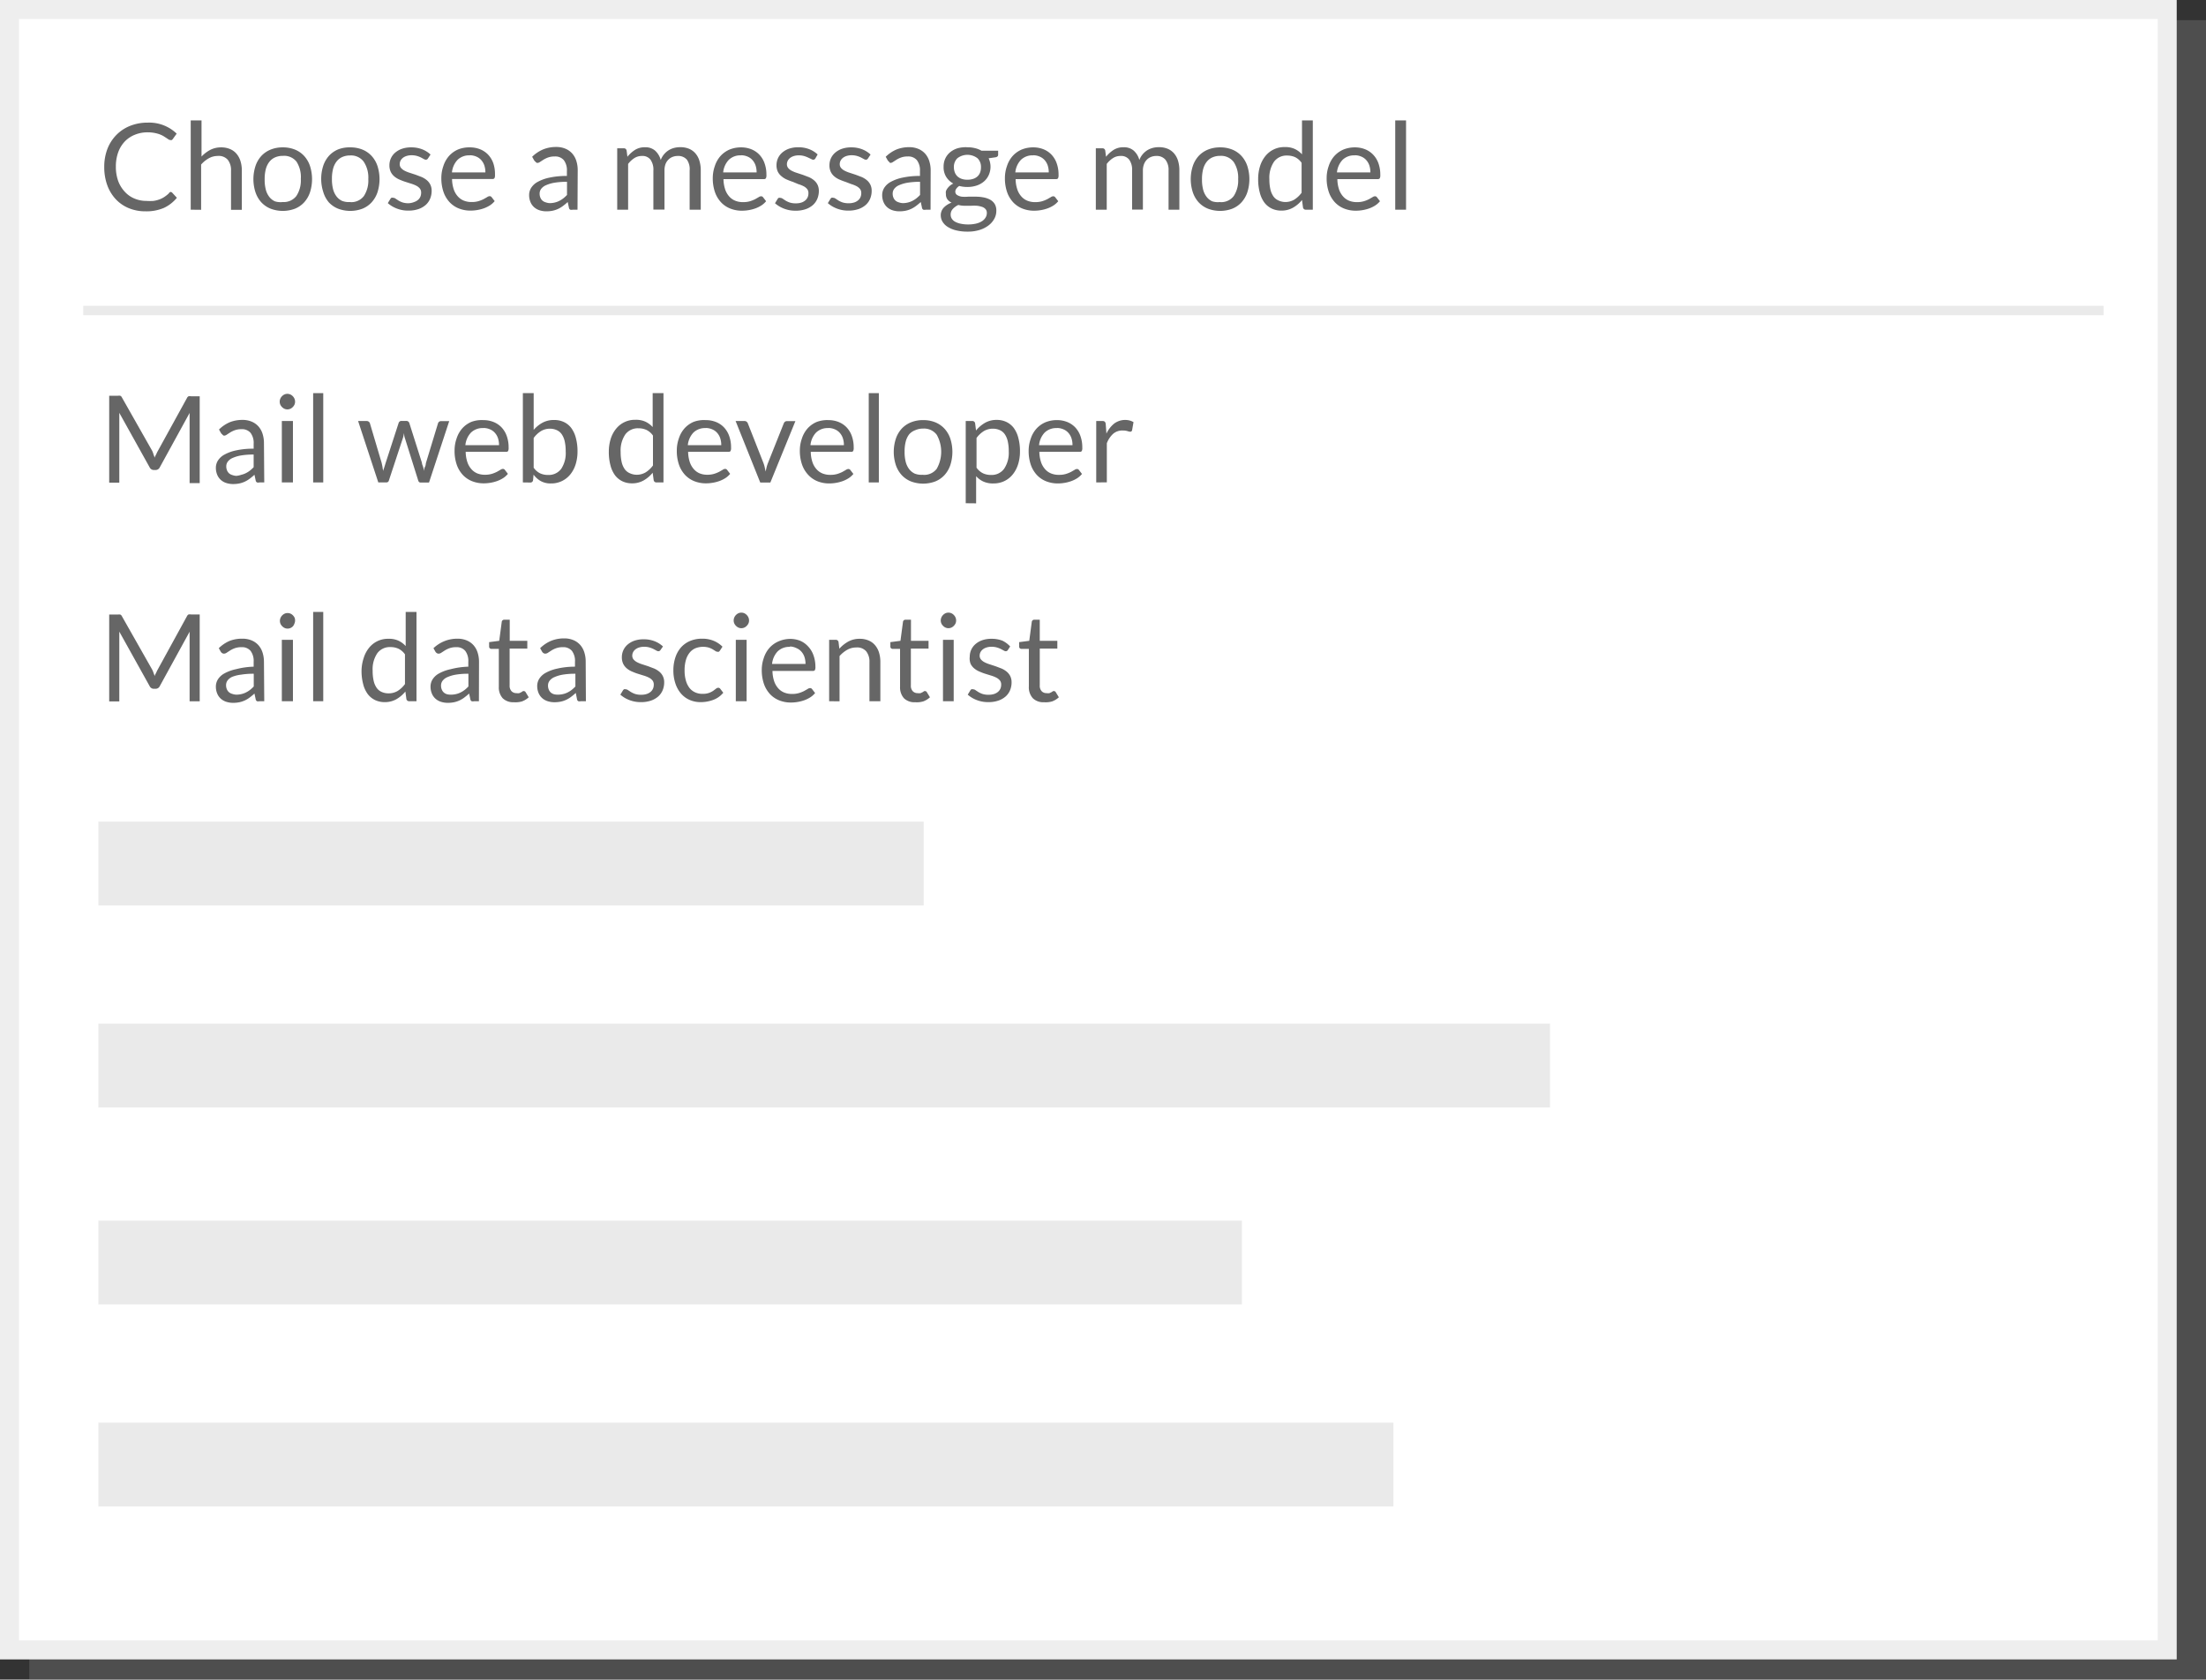 <svg xmlns="http://www.w3.org/2000/svg" viewBox="0 0 218.38 166.28"><rect x="0" y="0" width="218.38" height="166.28" fill="#333333" stroke="none"/><defs><style>.cls-1{opacity:0.2;}.cls-2{fill:#bababa;}.cls-3,.cls-5,.cls-6{fill:none;stroke-miterlimit:10;}.cls-3{stroke:#bababa;}.cls-3,.cls-5{stroke-width:1.88px;}.cls-4{fill:#fff;}.cls-5{stroke:#eee;}.cls-6{stroke:#eaeaea;stroke-width:0.93px;}.cls-7{fill:#eaeaea;}.cls-8{isolation:isolate;}.cls-9{fill:#666;}</style></defs><title>box-selection-template</title><g id="Layer_2" data-name="Layer 2"><g id="Calque_1" data-name="Calque 1"><g class="cls-1"><rect class="cls-2" x="3.84" y="2.94" width="213.6" height="162.4"/><rect class="cls-3" x="3.84" y="2.94" width="213.6" height="162.4"/></g><rect class="cls-4" x="0.94" y="0.94" width="213.6" height="162.4"/><rect class="cls-5" x="0.94" y="0.94" width="213.6" height="162.4"/><line class="cls-6" x1="8.24" y1="30.74" x2="208.24" y2="30.74"/><rect class="cls-7" x="9.74" y="81.34" width="81.7" height="8.3"/><rect class="cls-7" x="9.74" y="120.84" width="113.2" height="8.3"/><rect class="cls-7" x="9.74" y="101.34" width="143.7" height="8.3"/><rect class="cls-7" x="9.74" y="140.84" width="128.2" height="8.3"/><g class="cls-8"><path class="cls-9" d="M16.88,19a.24.24,0,0,1,.17.08l.46.5a3.67,3.67,0,0,1-1.28,1,4.36,4.36,0,0,1-1.81.34,4.27,4.27,0,0,1-1.69-.32,3.7,3.7,0,0,1-1.29-.9,4.06,4.06,0,0,1-.83-1.39,5.2,5.2,0,0,1-.29-1.78,4.88,4.88,0,0,1,.31-1.78,4.06,4.06,0,0,1,.89-1.39,3.94,3.94,0,0,1,1.36-.9,4.65,4.65,0,0,1,1.75-.32,3.91,3.91,0,0,1,2.86,1.09l-.38.53a.42.42,0,0,1-.1.1.27.27,0,0,1-.16,0,.31.31,0,0,1-.17-.06l-.21-.14-.28-.18a2.49,2.49,0,0,0-.38-.18,3.22,3.22,0,0,0-.52-.14,3.59,3.59,0,0,0-.68-.06,3.27,3.27,0,0,0-1.26.24,2.83,2.83,0,0,0-1,.67,3.07,3.07,0,0,0-.65,1.07,4.08,4.08,0,0,0-.23,1.41,4.15,4.15,0,0,0,.23,1.43A3.16,3.16,0,0,0,12.37,19a2.66,2.66,0,0,0,.95.66,3,3,0,0,0,1.18.23,4.74,4.74,0,0,0,.69,0,2.88,2.88,0,0,0,.57-.14,2.43,2.43,0,0,0,.49-.24,3.78,3.78,0,0,0,.45-.35A.31.31,0,0,1,16.88,19Z"/><path class="cls-9" d="M18.88,20.76V11.92h1.07V15.5a3.28,3.28,0,0,1,.86-.66,2.31,2.31,0,0,1,1.09-.25,2.19,2.19,0,0,1,.88.17,1.69,1.69,0,0,1,.64.47,2.07,2.07,0,0,1,.39.73,3.15,3.15,0,0,1,.13.94v3.87H22.87V16.89a1.64,1.64,0,0,0-.32-1.07,1.18,1.18,0,0,0-1-.38,1.79,1.79,0,0,0-.88.23,2.89,2.89,0,0,0-.76.62v4.48Z"/><path class="cls-9" d="M28,14.59a3.13,3.13,0,0,1,1.2.22,2.55,2.55,0,0,1,.91.63,2.79,2.79,0,0,1,.58,1,4.27,4.27,0,0,1,0,2.59,2.8,2.8,0,0,1-.58,1,2.52,2.52,0,0,1-.91.63,3.42,3.42,0,0,1-2.41,0,2.55,2.55,0,0,1-.92-.63,2.81,2.81,0,0,1-.58-1,4.21,4.21,0,0,1,0-2.59,2.8,2.8,0,0,1,.58-1,2.58,2.58,0,0,1,.92-.63A3.13,3.13,0,0,1,28,14.59ZM28,20a1.56,1.56,0,0,0,1.34-.6,2.8,2.8,0,0,0,.44-1.68A2.82,2.82,0,0,0,29.35,16,1.56,1.56,0,0,0,28,15.43a1.86,1.86,0,0,0-.79.16,1.47,1.47,0,0,0-.56.45,2,2,0,0,0-.34.72,3.86,3.86,0,0,0-.11,1,3.82,3.82,0,0,0,.11,1,2,2,0,0,0,.34.72,1.49,1.49,0,0,0,.56.45A1.86,1.86,0,0,0,28,20Z"/><path class="cls-9" d="M34.68,14.59a3.13,3.13,0,0,1,1.2.22,2.55,2.55,0,0,1,.91.63,2.79,2.79,0,0,1,.58,1,4.27,4.27,0,0,1,0,2.59,2.8,2.8,0,0,1-.58,1,2.52,2.52,0,0,1-.91.63,3.42,3.42,0,0,1-2.41,0,2.55,2.55,0,0,1-.92-.63A2.81,2.81,0,0,1,32,19a4.21,4.21,0,0,1,0-2.59,2.8,2.8,0,0,1,.58-1,2.58,2.58,0,0,1,.92-.63A3.13,3.13,0,0,1,34.68,14.59Zm0,5.42a1.56,1.56,0,0,0,1.34-.6,2.8,2.8,0,0,0,.44-1.68A2.82,2.82,0,0,0,36,16a1.56,1.56,0,0,0-1.34-.61,1.86,1.86,0,0,0-.79.16,1.47,1.47,0,0,0-.56.45,2,2,0,0,0-.34.72,3.86,3.86,0,0,0-.11,1,3.82,3.82,0,0,0,.11,1,2,2,0,0,0,.34.72,1.49,1.49,0,0,0,.56.45A1.86,1.86,0,0,0,34.68,20Z"/><path class="cls-9" d="M42.37,15.68a.24.24,0,0,1-.22.13.42.42,0,0,1-.2-.07l-.28-.15a2.62,2.62,0,0,0-.39-.15,1.88,1.88,0,0,0-.54-.07,1.6,1.6,0,0,0-.49.07,1.16,1.16,0,0,0-.37.19.84.84,0,0,0-.23.28.75.75,0,0,0-.08.34.58.58,0,0,0,.14.39,1.18,1.18,0,0,0,.36.27,3.15,3.15,0,0,0,.5.2l.58.19.58.22a2.1,2.1,0,0,1,.5.3,1.37,1.37,0,0,1,.36.44,1.35,1.35,0,0,1,.14.63,2,2,0,0,1-.15.78,1.7,1.7,0,0,1-.44.62,2.15,2.15,0,0,1-.72.41,3,3,0,0,1-1,.15,3.06,3.06,0,0,1-1.15-.21,2.91,2.91,0,0,1-.88-.53l.25-.41a.37.37,0,0,1,.11-.12.32.32,0,0,1,.17,0,.41.41,0,0,1,.23.08l.29.19a2.18,2.18,0,0,0,.41.19,1.89,1.89,0,0,0,.61.08A1.68,1.68,0,0,0,41,20a1.15,1.15,0,0,0,.39-.22.88.88,0,0,0,.23-.32,1,1,0,0,0,.07-.38.64.64,0,0,0-.13-.42,1.14,1.14,0,0,0-.36-.28,3,3,0,0,0-.51-.2L40.13,18c-.2-.06-.39-.14-.58-.22a2,2,0,0,1-.51-.31,1.39,1.39,0,0,1-.36-.46,1.49,1.49,0,0,1-.13-.66,1.63,1.63,0,0,1,.56-1.23,2.07,2.07,0,0,1,.68-.39,2.72,2.72,0,0,1,.92-.14,2.9,2.9,0,0,1,1.08.19,2.56,2.56,0,0,1,.83.52Z"/><path class="cls-9" d="M46.51,14.59a2.71,2.71,0,0,1,1,.18,2.26,2.26,0,0,1,.8.53,2.4,2.4,0,0,1,.52.85A3.3,3.3,0,0,1,49,17.3a.69.69,0,0,1-.05.34.22.22,0,0,1-.2.08h-4a3.36,3.36,0,0,0,.16,1,2,2,0,0,0,.4.71,1.58,1.58,0,0,0,.6.43,2,2,0,0,0,.78.14,2.3,2.3,0,0,0,.69-.09,3.33,3.33,0,0,0,.5-.2l.35-.2a.47.47,0,0,1,.24-.09.24.24,0,0,1,.2.1l.3.39a2.06,2.06,0,0,1-.47.42,3,3,0,0,1-.59.29,3.84,3.84,0,0,1-.65.17,4,4,0,0,1-.67.06,3.1,3.1,0,0,1-1.16-.21,2.54,2.54,0,0,1-.92-.62,2.87,2.87,0,0,1-.6-1,4.14,4.14,0,0,1-.22-1.39,3.53,3.53,0,0,1,.2-1.19,2.79,2.79,0,0,1,.56-1,2.58,2.58,0,0,1,.89-.64A2.94,2.94,0,0,1,46.51,14.59Zm0,.79a1.64,1.64,0,0,0-1.22.45,2.11,2.11,0,0,0-.55,1.24h3.31a2.16,2.16,0,0,0-.1-.68,1.53,1.53,0,0,0-.3-.53,1.34,1.34,0,0,0-.48-.35A1.63,1.63,0,0,0,46.53,15.37Z"/><path class="cls-9" d="M57.17,20.76h-.47a.56.56,0,0,1-.25,0,.27.27,0,0,1-.13-.2l-.12-.56q-.24.22-.47.39a2.72,2.72,0,0,1-.48.29,2.54,2.54,0,0,1-.54.18,3.08,3.08,0,0,1-.63.06,2.18,2.18,0,0,1-.66-.1,1.51,1.51,0,0,1-.54-.3,1.41,1.41,0,0,1-.36-.5,1.77,1.77,0,0,1-.14-.72,1.35,1.35,0,0,1,.2-.7,1.74,1.74,0,0,1,.64-.59,4.14,4.14,0,0,1,1.15-.42,7.86,7.86,0,0,1,1.75-.17v-.48a1.66,1.66,0,0,0-.3-1.08,1.1,1.1,0,0,0-.9-.37,1.89,1.89,0,0,0-.66.1,2.44,2.44,0,0,0-.46.22l-.34.22a.48.48,0,0,1-.28.1A.32.32,0,0,1,53,16a.43.43,0,0,1-.13-.14l-.19-.34a3.47,3.47,0,0,1,1.09-.73,3.37,3.37,0,0,1,1.29-.24,2.3,2.3,0,0,1,.91.17,1.85,1.85,0,0,1,.67.47,2,2,0,0,1,.41.73,3,3,0,0,1,.14.94Zm-2.77-.65a2.18,2.18,0,0,0,.52-.06,2,2,0,0,0,.44-.16,2.37,2.37,0,0,0,.4-.25,3.41,3.41,0,0,0,.37-.34V18a7.25,7.25,0,0,0-1.25.09,3.51,3.51,0,0,0-.84.25,1.17,1.17,0,0,0-.47.36.77.77,0,0,0-.15.46,1,1,0,0,0,.08.42.78.78,0,0,0,.21.29.83.83,0,0,0,.31.16A1.41,1.41,0,0,0,54.4,20.11Z"/><path class="cls-9" d="M61.1,20.76V14.68h.64a.27.27,0,0,1,.29.22l.08.62a3.13,3.13,0,0,1,.75-.68,1.78,1.78,0,0,1,1-.26,1.44,1.44,0,0,1,1,.34,1.93,1.93,0,0,1,.55.92,1.89,1.89,0,0,1,.33-.57,2,2,0,0,1,.46-.4,2,2,0,0,1,.55-.23,2.41,2.41,0,0,1,.59-.07,2.26,2.26,0,0,1,.85.15,1.71,1.71,0,0,1,.64.45,2,2,0,0,1,.4.72,3.2,3.2,0,0,1,.14,1v3.87H68.27V16.89A1.64,1.64,0,0,0,68,15.81a1.12,1.12,0,0,0-.91-.37,1.35,1.35,0,0,0-.5.09,1.19,1.19,0,0,0-.42.27,1.28,1.28,0,0,0-.29.45,1.76,1.76,0,0,0-.1.63v3.87H64.68V16.89a1.7,1.7,0,0,0-.29-1.09,1,1,0,0,0-.86-.36,1.36,1.36,0,0,0-.73.21,2.41,2.41,0,0,0-.62.58v4.53Z"/><path class="cls-9" d="M73.36,14.59a2.71,2.71,0,0,1,1,.18,2.26,2.26,0,0,1,.8.53,2.4,2.4,0,0,1,.52.85,3.3,3.3,0,0,1,.19,1.16.69.69,0,0,1-.05.34.22.22,0,0,1-.2.08h-4a3.36,3.36,0,0,0,.16,1,2,2,0,0,0,.4.71,1.58,1.58,0,0,0,.6.43,2,2,0,0,0,.78.14,2.3,2.3,0,0,0,.69-.09,3.33,3.33,0,0,0,.5-.2l.35-.2a.47.47,0,0,1,.24-.09.24.24,0,0,1,.2.1l.3.39a2.06,2.06,0,0,1-.47.42,3,3,0,0,1-.59.29,3.84,3.84,0,0,1-.65.17,4,4,0,0,1-.67.06,3.1,3.1,0,0,1-1.16-.21,2.54,2.54,0,0,1-.92-.62,2.87,2.87,0,0,1-.6-1,4.14,4.14,0,0,1-.22-1.39,3.53,3.53,0,0,1,.2-1.19,2.79,2.79,0,0,1,.56-1,2.58,2.58,0,0,1,.89-.64A2.94,2.94,0,0,1,73.36,14.59Zm0,.79a1.64,1.64,0,0,0-1.22.45,2.11,2.11,0,0,0-.55,1.24h3.31a2.16,2.16,0,0,0-.1-.68,1.53,1.53,0,0,0-.3-.53A1.34,1.34,0,0,0,74,15.5,1.63,1.63,0,0,0,73.39,15.37Z"/><path class="cls-9" d="M80.72,15.68a.24.24,0,0,1-.22.13.42.42,0,0,1-.2-.07L80,15.6a2.62,2.62,0,0,0-.39-.15,1.88,1.88,0,0,0-.54-.07,1.6,1.6,0,0,0-.49.07,1.16,1.16,0,0,0-.37.19.84.84,0,0,0-.23.28.75.75,0,0,0-.08.34.58.58,0,0,0,.14.39,1.18,1.18,0,0,0,.36.27,3.15,3.15,0,0,0,.5.2l.58.19.58.22a2.1,2.1,0,0,1,.5.3,1.37,1.37,0,0,1,.36.44,1.35,1.35,0,0,1,.14.63,2,2,0,0,1-.15.78,1.7,1.7,0,0,1-.44.62,2.15,2.15,0,0,1-.72.41,3,3,0,0,1-1,.15,3.06,3.06,0,0,1-1.15-.21,2.91,2.91,0,0,1-.88-.53l.25-.41a.37.37,0,0,1,.11-.12.32.32,0,0,1,.17,0,.41.41,0,0,1,.23.08l.29.19a2.18,2.18,0,0,0,.41.19,1.89,1.89,0,0,0,.61.08,1.68,1.68,0,0,0,.55-.08,1.15,1.15,0,0,0,.39-.22.88.88,0,0,0,.23-.32,1,1,0,0,0,.07-.38.64.64,0,0,0-.13-.42,1.14,1.14,0,0,0-.36-.28,3,3,0,0,0-.51-.2L78.48,18c-.2-.06-.39-.14-.58-.22a2,2,0,0,1-.51-.31A1.39,1.39,0,0,1,77,17a1.49,1.49,0,0,1-.13-.66,1.63,1.63,0,0,1,.56-1.23,2.07,2.07,0,0,1,.68-.39,2.72,2.72,0,0,1,.92-.14,2.9,2.9,0,0,1,1.08.19,2.56,2.56,0,0,1,.83.52Z"/><path class="cls-9" d="M85.93,15.68a.24.24,0,0,1-.22.13.42.42,0,0,1-.2-.07l-.28-.15a2.62,2.62,0,0,0-.39-.15,1.88,1.88,0,0,0-.54-.07,1.6,1.6,0,0,0-.49.07,1.16,1.16,0,0,0-.37.19.84.84,0,0,0-.23.28.75.75,0,0,0-.08.34.58.58,0,0,0,.14.39,1.18,1.18,0,0,0,.36.27,3.15,3.15,0,0,0,.5.2l.58.19.58.22a2.1,2.1,0,0,1,.5.3,1.37,1.37,0,0,1,.36.44,1.35,1.35,0,0,1,.14.63,2,2,0,0,1-.15.78,1.7,1.7,0,0,1-.44.62,2.15,2.15,0,0,1-.72.41,3,3,0,0,1-1,.15,3.06,3.06,0,0,1-1.15-.21,2.91,2.91,0,0,1-.88-.53l.25-.41a.37.37,0,0,1,.11-.12.32.32,0,0,1,.17,0,.41.41,0,0,1,.23.08l.29.19a2.18,2.18,0,0,0,.41.19,1.89,1.89,0,0,0,.61.08,1.68,1.68,0,0,0,.55-.08,1.15,1.15,0,0,0,.39-.22.88.88,0,0,0,.23-.32,1,1,0,0,0,.07-.38.64.64,0,0,0-.13-.42,1.14,1.14,0,0,0-.36-.28,3,3,0,0,0-.51-.2L83.69,18c-.2-.06-.39-.14-.58-.22a2,2,0,0,1-.51-.31,1.39,1.39,0,0,1-.36-.46,1.49,1.49,0,0,1-.13-.66,1.63,1.63,0,0,1,.56-1.23,2.07,2.07,0,0,1,.68-.39,2.72,2.72,0,0,1,.92-.14,2.9,2.9,0,0,1,1.08.19,2.56,2.56,0,0,1,.83.52Z"/><path class="cls-9" d="M92.12,20.76h-.47a.56.56,0,0,1-.25,0,.27.27,0,0,1-.13-.2l-.12-.56q-.24.22-.47.39a2.72,2.72,0,0,1-.48.29,2.54,2.54,0,0,1-.54.18,3.08,3.08,0,0,1-.63.06,2.18,2.18,0,0,1-.66-.1,1.51,1.51,0,0,1-.54-.3,1.41,1.41,0,0,1-.36-.5,1.77,1.77,0,0,1-.14-.72,1.35,1.35,0,0,1,.2-.7,1.74,1.74,0,0,1,.64-.59,4.14,4.14,0,0,1,1.15-.42,7.86,7.86,0,0,1,1.75-.17v-.48a1.66,1.66,0,0,0-.3-1.08,1.1,1.1,0,0,0-.9-.37,1.89,1.89,0,0,0-.66.1,2.44,2.44,0,0,0-.46.22l-.34.22a.48.48,0,0,1-.28.1A.32.32,0,0,1,88,16a.43.43,0,0,1-.13-.14l-.19-.34a3.47,3.47,0,0,1,1.09-.73A3.37,3.37,0,0,1,90,14.57a2.3,2.3,0,0,1,.91.17,1.85,1.85,0,0,1,.67.47,2,2,0,0,1,.41.73,3,3,0,0,1,.14.94Zm-2.77-.65a2.18,2.18,0,0,0,.52-.06,2,2,0,0,0,.44-.16,2.37,2.37,0,0,0,.4-.25,3.41,3.41,0,0,0,.37-.34V18a7.25,7.25,0,0,0-1.25.09,3.51,3.51,0,0,0-.84.25,1.17,1.17,0,0,0-.47.36.77.77,0,0,0-.15.46,1,1,0,0,0,.08.42.78.78,0,0,0,.21.29.83.83,0,0,0,.31.16A1.41,1.41,0,0,0,89.35,20.11Z"/><path class="cls-9" d="M95.79,14.58a3,3,0,0,1,.74.09,2.31,2.31,0,0,1,.63.25h1.65v.4q0,.2-.25.25l-.69.1a2,2,0,0,1,0,1.68,1.83,1.83,0,0,1-.47.62,2.13,2.13,0,0,1-.72.4,2.88,2.88,0,0,1-.92.14,3.06,3.06,0,0,1-.8-.1,1,1,0,0,0-.29.27.49.49,0,0,0-.1.28.38.38,0,0,0,.17.34,1.2,1.2,0,0,0,.46.17,3.87,3.87,0,0,0,.65,0h.75a4.12,4.12,0,0,1,.75.07,2.27,2.27,0,0,1,.65.22,1.23,1.23,0,0,1,.46.42,1.25,1.25,0,0,1,.17.69,1.62,1.62,0,0,1-.19.77,2.06,2.06,0,0,1-.56.66,2.87,2.87,0,0,1-.89.46,3.83,3.83,0,0,1-1.19.17,4.61,4.61,0,0,1-1.17-.13,2.72,2.72,0,0,1-.83-.35,1.54,1.54,0,0,1-.5-.51,1.22,1.22,0,0,1-.17-.61,1.1,1.1,0,0,1,.29-.77,2,2,0,0,1,.78-.5,1.07,1.07,0,0,1-.41-.32.86.86,0,0,1-.15-.54.84.84,0,0,1,0-.27,1.07,1.07,0,0,1,.15-.28,1.56,1.56,0,0,1,.24-.26,1.58,1.58,0,0,1,.34-.22,1.89,1.89,0,0,1-.71-.67,1.83,1.83,0,0,1-.25-1,1.87,1.87,0,0,1,.17-.81,1.79,1.79,0,0,1,.48-.62,2.18,2.18,0,0,1,.73-.39A3,3,0,0,1,95.79,14.58Zm1.9,6.49a.54.54,0,0,0-.13-.37.81.81,0,0,0-.34-.22,2.45,2.45,0,0,0-.5-.11,4.62,4.62,0,0,0-.59,0h-.64a2.33,2.33,0,0,1-.62-.08,1.74,1.74,0,0,0-.55.4.8.8,0,0,0-.21.56.74.74,0,0,0,.1.38.91.91,0,0,0,.32.31,1.87,1.87,0,0,0,.54.2,3.49,3.49,0,0,0,.77.08,3.39,3.39,0,0,0,.77-.08,1.92,1.92,0,0,0,.58-.23,1.11,1.11,0,0,0,.36-.35A.83.83,0,0,0,97.69,21.07Zm-1.9-3.28a1.69,1.69,0,0,0,.57-.09,1.18,1.18,0,0,0,.42-.25,1,1,0,0,0,.25-.39,1.41,1.41,0,0,0,.08-.5,1.18,1.18,0,0,0-.34-.89,1.63,1.63,0,0,0-2,0,1.18,1.18,0,0,0-.34.89,1.36,1.36,0,0,0,.09.5,1.07,1.07,0,0,0,.25.39,1.18,1.18,0,0,0,.41.25A1.65,1.65,0,0,0,95.79,17.79Z"/><path class="cls-9" d="M102.28,14.59a2.71,2.71,0,0,1,1,.18,2.26,2.26,0,0,1,.8.53,2.4,2.4,0,0,1,.52.85,3.3,3.3,0,0,1,.19,1.16.69.69,0,0,1-.05.34.22.22,0,0,1-.2.08h-4a3.36,3.36,0,0,0,.16,1,2,2,0,0,0,.4.71,1.58,1.58,0,0,0,.6.43,2,2,0,0,0,.78.14,2.3,2.3,0,0,0,.69-.09,3.33,3.33,0,0,0,.5-.2l.35-.2a.47.47,0,0,1,.24-.09.24.24,0,0,1,.2.1l.3.39a2.06,2.06,0,0,1-.47.42,3,3,0,0,1-.59.29,3.84,3.84,0,0,1-.65.17,4,4,0,0,1-.67.06,3.1,3.1,0,0,1-1.16-.21,2.54,2.54,0,0,1-.92-.62,2.87,2.87,0,0,1-.6-1,4.14,4.14,0,0,1-.22-1.39,3.53,3.53,0,0,1,.2-1.19,2.79,2.79,0,0,1,.56-1,2.58,2.58,0,0,1,.89-.64A2.94,2.94,0,0,1,102.28,14.59Zm0,.79a1.64,1.64,0,0,0-1.22.45,2.11,2.11,0,0,0-.55,1.24h3.31a2.16,2.16,0,0,0-.1-.68,1.53,1.53,0,0,0-.3-.53,1.34,1.34,0,0,0-.48-.35A1.63,1.63,0,0,0,102.31,15.37Z"/><path class="cls-9" d="M108.48,20.76V14.68h.64a.27.27,0,0,1,.29.22l.08.62a3.13,3.13,0,0,1,.75-.68,1.77,1.77,0,0,1,1-.26,1.44,1.44,0,0,1,1,.34,1.92,1.92,0,0,1,.55.92,1.9,1.9,0,0,1,.33-.57,2,2,0,0,1,.46-.4,2,2,0,0,1,.55-.23,2.4,2.4,0,0,1,.59-.07,2.26,2.26,0,0,1,.85.15,1.72,1.72,0,0,1,.64.45,2,2,0,0,1,.4.72,3.2,3.2,0,0,1,.14,1v3.87h-1.07V16.89a1.64,1.64,0,0,0-.31-1.08,1.12,1.12,0,0,0-.91-.37,1.34,1.34,0,0,0-.5.09,1.19,1.19,0,0,0-.42.27,1.27,1.27,0,0,0-.29.45,1.75,1.75,0,0,0-.11.63v3.87h-1.07V16.89a1.71,1.71,0,0,0-.29-1.09,1,1,0,0,0-.86-.36,1.36,1.36,0,0,0-.74.21,2.42,2.42,0,0,0-.62.58v4.53Z"/><path class="cls-9" d="M120.79,14.59a3.13,3.13,0,0,1,1.2.22,2.55,2.55,0,0,1,.91.63,2.79,2.79,0,0,1,.58,1,4.27,4.27,0,0,1,0,2.59,2.8,2.8,0,0,1-.58,1,2.51,2.51,0,0,1-.91.63,3.42,3.42,0,0,1-2.41,0,2.56,2.56,0,0,1-.92-.63,2.81,2.81,0,0,1-.58-1,4.21,4.21,0,0,1,0-2.59,2.8,2.8,0,0,1,.58-1,2.59,2.59,0,0,1,.92-.63A3.14,3.14,0,0,1,120.79,14.59Zm0,5.42a1.56,1.56,0,0,0,1.34-.6,2.8,2.8,0,0,0,.44-1.68,2.82,2.82,0,0,0-.44-1.69,1.56,1.56,0,0,0-1.34-.61,1.86,1.86,0,0,0-.79.16,1.47,1.47,0,0,0-.56.45,2,2,0,0,0-.34.72,3.86,3.86,0,0,0-.11,1,3.82,3.82,0,0,0,.11,1,2,2,0,0,0,.34.72,1.49,1.49,0,0,0,.56.45A1.86,1.86,0,0,0,120.79,20Z"/><path class="cls-9" d="M129.28,20.76a.27.27,0,0,1-.29-.22l-.1-.74a3.18,3.18,0,0,1-.89.76,2.28,2.28,0,0,1-1.15.29,2.19,2.19,0,0,1-.95-.2,2,2,0,0,1-.73-.59,2.82,2.82,0,0,1-.46-1,5,5,0,0,1-.16-1.34,4.22,4.22,0,0,1,.18-1.25,3,3,0,0,1,.52-1,2.38,2.38,0,0,1,1.93-.91,2.2,2.2,0,0,1,1,.19,2.28,2.28,0,0,1,.71.53V11.92h1.07v8.84ZM127.21,20a1.73,1.73,0,0,0,.92-.24,2.64,2.64,0,0,0,.72-.68V16.12a1.7,1.7,0,0,0-.64-.56,1.87,1.87,0,0,0-.78-.16,1.54,1.54,0,0,0-1.31.61,2.83,2.83,0,0,0-.46,1.73,4.38,4.38,0,0,0,.1,1,2,2,0,0,0,.3.7,1.18,1.18,0,0,0,.49.4A1.63,1.63,0,0,0,127.21,20Z"/><path class="cls-9" d="M134.12,14.59a2.71,2.71,0,0,1,1,.18,2.25,2.25,0,0,1,.8.53,2.39,2.39,0,0,1,.53.85,3.3,3.3,0,0,1,.19,1.16.69.69,0,0,1-.05.34.22.22,0,0,1-.2.08h-4a3.36,3.36,0,0,0,.16,1,2,2,0,0,0,.4.71,1.58,1.58,0,0,0,.6.43,2,2,0,0,0,.78.14,2.3,2.3,0,0,0,.69-.09,3.29,3.29,0,0,0,.5-.2l.35-.2a.47.47,0,0,1,.24-.09.23.23,0,0,1,.2.1l.3.39a2.06,2.06,0,0,1-.47.42,3,3,0,0,1-.59.29,3.82,3.82,0,0,1-.65.17,4,4,0,0,1-.67.06,3.09,3.09,0,0,1-1.16-.21,2.53,2.53,0,0,1-.92-.62,2.87,2.87,0,0,1-.6-1,4.15,4.15,0,0,1-.22-1.39,3.51,3.51,0,0,1,.2-1.19,2.79,2.79,0,0,1,.56-1,2.58,2.58,0,0,1,.89-.64A2.94,2.94,0,0,1,134.12,14.59Zm0,.79a1.64,1.64,0,0,0-1.22.45,2.11,2.11,0,0,0-.55,1.24h3.31a2.15,2.15,0,0,0-.1-.68,1.53,1.53,0,0,0-.3-.53,1.33,1.33,0,0,0-.48-.35A1.63,1.63,0,0,0,134.14,15.37Z"/><path class="cls-9" d="M139.19,11.92v8.84h-1.07V11.92Z"/></g><g class="cls-8"><path class="cls-9" d="M15.2,45l.12.32c0-.11.08-.22.13-.32s.09-.21.15-.31l2.91-5.29a.35.35,0,0,1,.16-.17.76.76,0,0,1,.24,0h.86v8.6h-1V41.44q0-.13,0-.27c0-.1,0-.19,0-.29l-2.95,5.38a.46.46,0,0,1-.42.27h-.17a.46.46,0,0,1-.42-.27l-3-5.39c0,.1,0,.21,0,.31s0,.19,0,.28v6.32h-1v-8.6h.86a.77.77,0,0,1,.24,0,.35.35,0,0,1,.16.17l3,5.29A2.24,2.24,0,0,1,15.2,45Z"/><path class="cls-9" d="M26.16,47.76h-.47a.56.56,0,0,1-.25,0,.27.27,0,0,1-.13-.2l-.12-.56q-.24.22-.47.39a2.72,2.72,0,0,1-.48.29,2.54,2.54,0,0,1-.54.18,3.08,3.08,0,0,1-.63.06,2.18,2.18,0,0,1-.66-.1,1.51,1.51,0,0,1-.54-.3,1.41,1.41,0,0,1-.36-.5,1.77,1.77,0,0,1-.14-.72,1.35,1.35,0,0,1,.2-.7,1.74,1.74,0,0,1,.64-.59,4.14,4.14,0,0,1,1.15-.42,7.86,7.86,0,0,1,1.75-.17v-.48a1.66,1.66,0,0,0-.3-1.08,1.1,1.1,0,0,0-.9-.37,1.89,1.89,0,0,0-.66.1,2.44,2.44,0,0,0-.46.22l-.34.22a.48.48,0,0,1-.28.1A.32.32,0,0,1,22,43a.43.43,0,0,1-.13-.14l-.19-.34a3.47,3.47,0,0,1,1.09-.73A3.37,3.37,0,0,1,24,41.57a2.3,2.3,0,0,1,.91.17,1.85,1.85,0,0,1,.67.47,2,2,0,0,1,.41.73,3,3,0,0,1,.14.94Zm-2.77-.65A2.18,2.18,0,0,0,23.9,47a2,2,0,0,0,.44-.16,2.37,2.37,0,0,0,.4-.25,3.41,3.41,0,0,0,.37-.34V45a7.25,7.25,0,0,0-1.25.09,3.51,3.51,0,0,0-.84.25,1.17,1.17,0,0,0-.47.36.77.77,0,0,0-.15.46,1,1,0,0,0,.08.42.78.78,0,0,0,.21.29.83.83,0,0,0,.31.16A1.41,1.41,0,0,0,23.39,47.11Z"/><path class="cls-9" d="M29.21,39.77a.68.68,0,0,1-.06.29.85.85,0,0,1-.17.24.78.78,0,0,1-.24.17.73.73,0,0,1-.29.06.71.71,0,0,1-.29-.06.78.78,0,0,1-.24-.17.8.8,0,0,1-.17-.24.71.71,0,0,1-.06-.29.75.75,0,0,1,.06-.3.78.78,0,0,1,.17-.25.8.8,0,0,1,.24-.17.71.71,0,0,1,.29-.06.73.73,0,0,1,.29.06.8.8,0,0,1,.24.17.82.82,0,0,1,.17.25A.72.72,0,0,1,29.21,39.77ZM29,41.68v6.08H27.9V41.68Z"/><path class="cls-9" d="M32,38.92v8.84H31V38.92Z"/><path class="cls-9" d="M35.45,41.68h.84a.34.34,0,0,1,.22.07.33.33,0,0,1,.11.16l1.16,3.91.09.42c0,.13.05.27.07.41,0-.14.07-.27.11-.41l.13-.42,1.28-3.94a.31.31,0,0,1,.1-.15.29.29,0,0,1,.19-.06h.46a.31.31,0,0,1,.2.06.31.31,0,0,1,.11.15l1.25,3.94c0,.14.08.28.12.41l.1.4c0-.13,0-.27.08-.41s.07-.28.1-.4l1.19-3.91a.31.31,0,0,1,.11-.16.32.32,0,0,1,.2-.06h.8l-2,6.08h-.85c-.1,0-.18-.07-.22-.2L40.1,43.43a2.24,2.24,0,0,1-.08-.28L40,42.88l-.06.28a2.22,2.22,0,0,1-.08.28l-1.36,4.12a.25.25,0,0,1-.25.2h-.8Z"/><path class="cls-9" d="M47.84,41.59a2.71,2.71,0,0,1,1,.18,2.26,2.26,0,0,1,.8.53,2.4,2.4,0,0,1,.52.85,3.3,3.3,0,0,1,.19,1.16.69.69,0,0,1-.05.34.22.22,0,0,1-.2.08h-4a3.36,3.36,0,0,0,.16,1,2,2,0,0,0,.4.71,1.58,1.58,0,0,0,.6.43A2,2,0,0,0,48,47a2.3,2.3,0,0,0,.69-.09,3.33,3.33,0,0,0,.5-.2l.35-.2a.47.47,0,0,1,.24-.09.24.24,0,0,1,.2.1l.3.39a2.06,2.06,0,0,1-.47.42,3,3,0,0,1-.59.29,3.84,3.84,0,0,1-.65.17,4,4,0,0,1-.67.06,3.1,3.1,0,0,1-1.16-.21,2.54,2.54,0,0,1-.92-.62,2.87,2.87,0,0,1-.6-1A4.14,4.14,0,0,1,45,44.6a3.53,3.53,0,0,1,.2-1.19,2.79,2.79,0,0,1,.56-1,2.58,2.58,0,0,1,.89-.64A2.94,2.94,0,0,1,47.84,41.59Zm0,.79a1.64,1.64,0,0,0-1.22.45,2.11,2.11,0,0,0-.55,1.24H49.4a2.16,2.16,0,0,0-.1-.68,1.53,1.53,0,0,0-.3-.53,1.34,1.34,0,0,0-.48-.35A1.63,1.63,0,0,0,47.86,42.37Z"/><path class="cls-9" d="M51.76,47.76V38.92h1.07v3.64a3.12,3.12,0,0,1,.87-.71,2.3,2.3,0,0,1,1.12-.27,2.22,2.22,0,0,1,1,.2,1.92,1.92,0,0,1,.73.59,2.84,2.84,0,0,1,.46,1,5,5,0,0,1,.16,1.33,4.2,4.2,0,0,1-.18,1.25,3,3,0,0,1-.52,1,2.4,2.4,0,0,1-1.93.91,2,2,0,0,1-1-.23,2.27,2.27,0,0,1-.72-.64l-.05.55a.26.26,0,0,1-.28.23Zm2.71-5.32a1.72,1.72,0,0,0-.92.24,2.64,2.64,0,0,0-.72.68V46.3a1.67,1.67,0,0,0,.64.56,1.84,1.84,0,0,0,.78.16,1.54,1.54,0,0,0,1.31-.61A2.83,2.83,0,0,0,56,44.68a4.32,4.32,0,0,0-.1-1,2,2,0,0,0-.3-.7,1.18,1.18,0,0,0-.49-.4A1.61,1.61,0,0,0,54.47,42.44Z"/><path class="cls-9" d="M65,47.76a.27.27,0,0,1-.29-.22l-.1-.74a3.19,3.19,0,0,1-.89.76,2.28,2.28,0,0,1-1.15.29,2.19,2.19,0,0,1-.95-.2,2,2,0,0,1-.73-.59,2.81,2.81,0,0,1-.46-1,5,5,0,0,1-.16-1.34,4.2,4.2,0,0,1,.18-1.25,3,3,0,0,1,.52-1,2.38,2.38,0,0,1,1.93-.91,2.2,2.2,0,0,1,1,.19,2.28,2.28,0,0,1,.71.53V38.92h1.07v8.84ZM63,47a1.73,1.73,0,0,0,.92-.24,2.65,2.65,0,0,0,.72-.68V43.12a1.69,1.69,0,0,0-.65-.56,1.87,1.87,0,0,0-.78-.16,1.54,1.54,0,0,0-1.31.61,2.83,2.83,0,0,0-.46,1.73,4.37,4.37,0,0,0,.1,1,2,2,0,0,0,.3.7,1.18,1.18,0,0,0,.49.4A1.63,1.63,0,0,0,63,47Z"/><path class="cls-9" d="M69.86,41.59a2.71,2.71,0,0,1,1,.18,2.26,2.26,0,0,1,.8.53,2.4,2.4,0,0,1,.52.85,3.3,3.3,0,0,1,.19,1.16.69.69,0,0,1-.05.34.22.22,0,0,1-.2.08h-4a3.36,3.36,0,0,0,.16,1,2,2,0,0,0,.4.71,1.58,1.58,0,0,0,.6.43A2,2,0,0,0,70,47a2.3,2.3,0,0,0,.69-.09,3.33,3.33,0,0,0,.5-.2l.35-.2a.47.47,0,0,1,.24-.09.24.24,0,0,1,.2.1l.3.39a2.06,2.06,0,0,1-.47.42,3,3,0,0,1-.59.29,3.84,3.84,0,0,1-.65.17,4,4,0,0,1-.67.06,3.1,3.1,0,0,1-1.16-.21,2.54,2.54,0,0,1-.92-.62,2.87,2.87,0,0,1-.6-1A4.14,4.14,0,0,1,67,44.6a3.53,3.53,0,0,1,.2-1.19,2.79,2.79,0,0,1,.56-1,2.58,2.58,0,0,1,.89-.64A2.94,2.94,0,0,1,69.86,41.59Zm0,.79a1.64,1.64,0,0,0-1.22.45,2.11,2.11,0,0,0-.55,1.24h3.31a2.16,2.16,0,0,0-.1-.68,1.53,1.53,0,0,0-.3-.53,1.34,1.34,0,0,0-.48-.35A1.63,1.63,0,0,0,69.88,42.37Z"/><path class="cls-9" d="M72.82,41.68h.88a.33.33,0,0,1,.21.07.37.37,0,0,1,.12.16l1.54,3.91a2.92,2.92,0,0,1,.13.43l.09.43.1-.43a3.52,3.52,0,0,1,.14-.43l1.56-3.91a.36.36,0,0,1,.12-.16.32.32,0,0,1,.2-.06h.83l-2.48,6.08h-1Z"/><path class="cls-9" d="M82,41.59a2.71,2.71,0,0,1,1,.18,2.26,2.26,0,0,1,.8.53,2.4,2.4,0,0,1,.52.85,3.3,3.3,0,0,1,.19,1.16.69.69,0,0,1-.05.34.22.22,0,0,1-.2.08h-4a3.36,3.36,0,0,0,.16,1,2,2,0,0,0,.4.71,1.58,1.58,0,0,0,.6.43,2,2,0,0,0,.78.14,2.3,2.3,0,0,0,.69-.09,3.33,3.33,0,0,0,.5-.2l.35-.2a.47.47,0,0,1,.24-.09.24.24,0,0,1,.2.1l.3.39a2.06,2.06,0,0,1-.47.42,3,3,0,0,1-.59.29,3.84,3.84,0,0,1-.65.17,4,4,0,0,1-.67.06,3.1,3.1,0,0,1-1.16-.21A2.54,2.54,0,0,1,80,47a2.87,2.87,0,0,1-.6-1,4.14,4.14,0,0,1-.22-1.39,3.53,3.53,0,0,1,.2-1.19,2.79,2.79,0,0,1,.56-1,2.58,2.58,0,0,1,.89-.64A2.94,2.94,0,0,1,82,41.59Zm0,.79a1.64,1.64,0,0,0-1.22.45,2.11,2.11,0,0,0-.55,1.24h3.31a2.16,2.16,0,0,0-.1-.68,1.53,1.53,0,0,0-.3-.53,1.34,1.34,0,0,0-.48-.35A1.63,1.63,0,0,0,82,42.37Z"/><path class="cls-9" d="M87,38.92v8.84H86V38.92Z"/><path class="cls-9" d="M91.39,41.59a3.13,3.13,0,0,1,1.2.22,2.55,2.55,0,0,1,.91.63,2.79,2.79,0,0,1,.58,1,4.27,4.27,0,0,1,0,2.59,2.8,2.8,0,0,1-.58,1,2.52,2.52,0,0,1-.91.63,3.42,3.42,0,0,1-2.41,0,2.55,2.55,0,0,1-.92-.63,2.81,2.81,0,0,1-.58-1,4.21,4.21,0,0,1,0-2.59,2.8,2.8,0,0,1,.58-1,2.58,2.58,0,0,1,.92-.63A3.13,3.13,0,0,1,91.39,41.59Zm0,5.42a1.56,1.56,0,0,0,1.34-.6,3.43,3.43,0,0,0,0-3.37,1.56,1.56,0,0,0-1.34-.61,1.86,1.86,0,0,0-.79.16A1.47,1.47,0,0,0,90,43a2,2,0,0,0-.34.72,3.86,3.86,0,0,0-.11,1,3.82,3.82,0,0,0,.11,1,2,2,0,0,0,.34.72,1.49,1.49,0,0,0,.56.45A1.86,1.86,0,0,0,91.39,47Z"/><path class="cls-9" d="M95.6,49.82V41.68h.64a.27.27,0,0,1,.29.22l.09.72a3.24,3.24,0,0,1,.89-.76,2.28,2.28,0,0,1,1.16-.29,2.19,2.19,0,0,1,.95.2,2,2,0,0,1,.73.59,2.84,2.84,0,0,1,.46,1,5,5,0,0,1,.16,1.34,4.2,4.2,0,0,1-.18,1.25,3.05,3.05,0,0,1-.52,1,2.41,2.41,0,0,1-.83.67,2.44,2.44,0,0,1-1.1.24,2.28,2.28,0,0,1-1-.19,2.18,2.18,0,0,1-.71-.53v2.69Zm2.71-7.38a1.72,1.72,0,0,0-.92.24,2.64,2.64,0,0,0-.72.68V46.3a1.72,1.72,0,0,0,.65.56,1.84,1.84,0,0,0,.78.16,1.53,1.53,0,0,0,1.3-.61,2.83,2.83,0,0,0,.46-1.73,4.32,4.32,0,0,0-.1-1,2,2,0,0,0-.3-.7,1.18,1.18,0,0,0-.49-.4A1.61,1.61,0,0,0,98.31,42.44Z"/><path class="cls-9" d="M104.63,41.59a2.71,2.71,0,0,1,1,.18,2.26,2.26,0,0,1,.8.53,2.4,2.4,0,0,1,.52.85,3.3,3.3,0,0,1,.19,1.16.69.69,0,0,1-.05.34.22.22,0,0,1-.2.08h-4a3.36,3.36,0,0,0,.16,1,2,2,0,0,0,.4.71,1.58,1.58,0,0,0,.6.43,2,2,0,0,0,.78.14,2.3,2.3,0,0,0,.69-.09,3.33,3.33,0,0,0,.5-.2l.35-.2a.47.47,0,0,1,.24-.09.24.24,0,0,1,.2.1l.3.39a2.06,2.06,0,0,1-.47.42,3,3,0,0,1-.59.29,3.84,3.84,0,0,1-.65.17,4,4,0,0,1-.67.06,3.1,3.1,0,0,1-1.16-.21,2.54,2.54,0,0,1-.92-.62,2.87,2.87,0,0,1-.6-1,4.14,4.14,0,0,1-.22-1.39,3.53,3.53,0,0,1,.2-1.19,2.79,2.79,0,0,1,.56-1,2.58,2.58,0,0,1,.89-.64A2.94,2.94,0,0,1,104.63,41.59Zm0,.79a1.64,1.64,0,0,0-1.22.45,2.11,2.11,0,0,0-.55,1.24h3.31a2.16,2.16,0,0,0-.1-.68,1.53,1.53,0,0,0-.3-.53,1.34,1.34,0,0,0-.48-.35A1.63,1.63,0,0,0,104.66,42.37Z"/><path class="cls-9" d="M108.52,47.76V41.68h.61a.34.34,0,0,1,.24.07.41.41,0,0,1,.09.23l.07.95a2.79,2.79,0,0,1,.77-1,1.82,1.82,0,0,1,1.53-.3,1.59,1.59,0,0,1,.38.16l-.14.8a.18.18,0,0,1-.19.15.93.93,0,0,1-.26-.06,1.63,1.63,0,0,0-.49-.06,1.37,1.37,0,0,0-.93.32,2.43,2.43,0,0,0-.63.94v3.87Z"/></g><g class="cls-8"><path class="cls-9" d="M15.2,66.62l.12.32c0-.11.08-.22.13-.32s.09-.21.15-.31L18.51,61a.35.35,0,0,1,.16-.17.76.76,0,0,1,.24,0h.86v8.6h-1V63.1q0-.13,0-.27c0-.1,0-.19,0-.29l-2.95,5.38a.46.46,0,0,1-.42.27h-.17a.46.46,0,0,1-.42-.27l-3-5.39c0,.1,0,.21,0,.31s0,.19,0,.28v6.32h-1v-8.6h.86a.77.77,0,0,1,.24,0,.35.35,0,0,1,.16.17l3,5.29A2.24,2.24,0,0,1,15.2,66.62Z"/><path class="cls-9" d="M26.16,69.42h-.47a.56.56,0,0,1-.25,0,.27.27,0,0,1-.13-.2l-.12-.56q-.24.22-.47.39a2.72,2.72,0,0,1-.48.29,2.54,2.54,0,0,1-.54.18,3.08,3.08,0,0,1-.63.06,2.18,2.18,0,0,1-.66-.1,1.51,1.51,0,0,1-.54-.3,1.41,1.41,0,0,1-.36-.5,1.77,1.77,0,0,1-.14-.72,1.35,1.35,0,0,1,.2-.7,1.74,1.74,0,0,1,.64-.59,4.14,4.14,0,0,1,1.15-.42A7.86,7.86,0,0,1,25.11,66v-.48a1.66,1.66,0,0,0-.3-1.08,1.1,1.1,0,0,0-.9-.37,1.89,1.89,0,0,0-.66.1,2.44,2.44,0,0,0-.46.22l-.34.22a.48.48,0,0,1-.28.1.32.32,0,0,1-.19-.06.43.43,0,0,1-.13-.14l-.19-.34a3.47,3.47,0,0,1,1.09-.73A3.37,3.37,0,0,1,24,63.23a2.3,2.3,0,0,1,.91.17,1.85,1.85,0,0,1,.67.47,2,2,0,0,1,.41.73,3,3,0,0,1,.14.94Zm-2.77-.65a2.18,2.18,0,0,0,.52-.06,2,2,0,0,0,.44-.16,2.37,2.37,0,0,0,.4-.25,3.41,3.41,0,0,0,.37-.34V66.7a7.25,7.25,0,0,0-1.25.09A3.51,3.51,0,0,0,23,67a1.17,1.17,0,0,0-.47.36.77.77,0,0,0-.15.46,1,1,0,0,0,.08.42.78.78,0,0,0,.21.29.83.83,0,0,0,.31.16A1.41,1.41,0,0,0,23.39,68.77Z"/><path class="cls-9" d="M29.21,61.43a.68.68,0,0,1-.06.29A.85.85,0,0,1,29,62a.78.78,0,0,1-.24.17.73.73,0,0,1-.29.06.71.71,0,0,1-.29-.06.78.78,0,0,1-.24-.17.8.8,0,0,1-.17-.24.71.71,0,0,1-.06-.29.75.75,0,0,1,.06-.3.78.78,0,0,1,.17-.25.8.8,0,0,1,.24-.17.71.71,0,0,1,.29-.06.73.73,0,0,1,.29.06.8.8,0,0,1,.24.17.82.82,0,0,1,.17.25A.72.72,0,0,1,29.21,61.43ZM29,63.34v6.08H27.9V63.34Z"/><path class="cls-9" d="M32,60.58v8.84H31V60.58Z"/><path class="cls-9" d="M40.52,69.42a.27.27,0,0,1-.29-.22l-.1-.74a3.19,3.19,0,0,1-.89.76,2.28,2.28,0,0,1-1.15.29,2.19,2.19,0,0,1-.95-.2,2,2,0,0,1-.73-.59,2.81,2.81,0,0,1-.46-1,5,5,0,0,1-.16-1.34A4.2,4.2,0,0,1,36,65.15a3,3,0,0,1,.52-1,2.38,2.38,0,0,1,1.93-.91,2.2,2.2,0,0,1,1,.19,2.28,2.28,0,0,1,.71.53V60.58h1.07v8.84Zm-2.07-.78a1.73,1.73,0,0,0,.92-.24,2.65,2.65,0,0,0,.72-.68V64.78a1.69,1.69,0,0,0-.65-.56,1.87,1.87,0,0,0-.78-.16,1.54,1.54,0,0,0-1.31.61,2.83,2.83,0,0,0-.46,1.73,4.37,4.37,0,0,0,.1,1,2,2,0,0,0,.3.7,1.18,1.18,0,0,0,.49.4A1.63,1.63,0,0,0,38.45,68.64Z"/><path class="cls-9" d="M47.41,69.42h-.47a.56.56,0,0,1-.25,0,.27.27,0,0,1-.13-.2l-.12-.56q-.24.22-.47.39a2.72,2.72,0,0,1-.48.29,2.54,2.54,0,0,1-.54.18,3.08,3.08,0,0,1-.63.06,2.18,2.18,0,0,1-.66-.1,1.51,1.51,0,0,1-.54-.3,1.41,1.41,0,0,1-.36-.5,1.77,1.77,0,0,1-.14-.72,1.35,1.35,0,0,1,.2-.7,1.74,1.74,0,0,1,.64-.59,4.14,4.14,0,0,1,1.15-.42A7.86,7.86,0,0,1,46.36,66v-.48a1.66,1.66,0,0,0-.3-1.08,1.1,1.1,0,0,0-.9-.37,1.89,1.89,0,0,0-.66.1,2.44,2.44,0,0,0-.46.22l-.34.22a.48.48,0,0,1-.28.1.32.32,0,0,1-.19-.06.43.43,0,0,1-.13-.14l-.19-.34A3.47,3.47,0,0,1,44,63.47a3.37,3.37,0,0,1,1.29-.24,2.3,2.3,0,0,1,.91.17,1.85,1.85,0,0,1,.67.47,2,2,0,0,1,.41.73,3,3,0,0,1,.14.94Zm-2.77-.65a2.18,2.18,0,0,0,.52-.06,2,2,0,0,0,.44-.16,2.37,2.37,0,0,0,.4-.25,3.41,3.41,0,0,0,.37-.34V66.7a7.25,7.25,0,0,0-1.25.09,3.51,3.51,0,0,0-.84.25,1.17,1.17,0,0,0-.47.36.77.77,0,0,0-.15.46,1,1,0,0,0,.08.42.78.78,0,0,0,.21.29.83.83,0,0,0,.31.16A1.41,1.41,0,0,0,44.64,68.77Z"/><path class="cls-9" d="M50.87,69.52a1.47,1.47,0,0,1-1.11-.4A1.61,1.61,0,0,1,49.38,68V64.24h-.73a.24.24,0,0,1-.16-.06.22.22,0,0,1-.07-.18v-.43l1-.13.25-1.88a.23.23,0,0,1,.08-.15.25.25,0,0,1,.17-.06h.54v2.09h1.74v.77H50.45v3.65a.78.78,0,0,0,.19.57.65.65,0,0,0,.48.19.84.84,0,0,0,.29,0l.21-.1.15-.1a.2.2,0,0,1,.11,0,.18.18,0,0,1,.15.1l.31.51a2,2,0,0,1-.67.41A2.27,2.27,0,0,1,50.87,69.52Z"/><path class="cls-9" d="M58,69.42H57.5a.56.56,0,0,1-.25,0,.27.27,0,0,1-.13-.2L57,68.6q-.24.22-.47.39a2.72,2.72,0,0,1-.48.29,2.54,2.54,0,0,1-.54.18,3.08,3.08,0,0,1-.63.06,2.18,2.18,0,0,1-.66-.1,1.51,1.51,0,0,1-.54-.3,1.41,1.41,0,0,1-.36-.5,1.77,1.77,0,0,1-.14-.72,1.35,1.35,0,0,1,.2-.7,1.74,1.74,0,0,1,.64-.59,4.14,4.14,0,0,1,1.15-.42A7.86,7.86,0,0,1,56.92,66v-.48a1.66,1.66,0,0,0-.3-1.08,1.1,1.1,0,0,0-.9-.37,1.89,1.89,0,0,0-.66.1,2.44,2.44,0,0,0-.46.22l-.34.22a.48.48,0,0,1-.28.1.32.32,0,0,1-.19-.06.43.43,0,0,1-.13-.14l-.19-.34a3.47,3.47,0,0,1,1.09-.73,3.37,3.37,0,0,1,1.29-.24,2.3,2.3,0,0,1,.91.17,1.85,1.85,0,0,1,.67.47,2,2,0,0,1,.41.73,3,3,0,0,1,.14.94Zm-2.77-.65a2.18,2.18,0,0,0,.52-.06,2,2,0,0,0,.44-.16,2.37,2.37,0,0,0,.4-.25,3.41,3.41,0,0,0,.37-.34V66.7a7.25,7.25,0,0,0-1.25.09,3.51,3.51,0,0,0-.84.25,1.17,1.17,0,0,0-.47.36.77.77,0,0,0-.15.46,1,1,0,0,0,.08.42.78.78,0,0,0,.21.29.83.83,0,0,0,.31.16A1.41,1.41,0,0,0,55.2,68.77Z"/><path class="cls-9" d="M65.39,64.34a.24.24,0,0,1-.22.13.42.42,0,0,1-.2-.07l-.28-.15a2.62,2.62,0,0,0-.39-.15,1.88,1.88,0,0,0-.54-.07,1.6,1.6,0,0,0-.49.07,1.16,1.16,0,0,0-.37.19.84.84,0,0,0-.23.28.75.75,0,0,0-.08.34.58.58,0,0,0,.14.39,1.18,1.18,0,0,0,.36.27,3.15,3.15,0,0,0,.5.2l.58.19.58.22a2.1,2.1,0,0,1,.5.3,1.37,1.37,0,0,1,.36.44,1.35,1.35,0,0,1,.14.63,2,2,0,0,1-.15.78,1.7,1.7,0,0,1-.44.62,2.15,2.15,0,0,1-.72.41,3,3,0,0,1-1,.15,3.06,3.06,0,0,1-1.15-.21,2.91,2.91,0,0,1-.88-.53l.25-.41a.37.37,0,0,1,.11-.12.32.32,0,0,1,.17,0,.41.41,0,0,1,.23.08l.29.19a2.18,2.18,0,0,0,.41.19,1.89,1.89,0,0,0,.61.08,1.68,1.68,0,0,0,.55-.08,1.15,1.15,0,0,0,.39-.22.88.88,0,0,0,.23-.32,1,1,0,0,0,.07-.38.64.64,0,0,0-.13-.42,1.14,1.14,0,0,0-.36-.28,3,3,0,0,0-.51-.2l-.58-.18c-.2-.06-.39-.14-.58-.22a2,2,0,0,1-.51-.31,1.39,1.39,0,0,1-.36-.46,1.49,1.49,0,0,1-.13-.66,1.63,1.63,0,0,1,.56-1.23,2.07,2.07,0,0,1,.68-.39,2.72,2.72,0,0,1,.92-.14,2.9,2.9,0,0,1,1.08.19,2.56,2.56,0,0,1,.83.52Z"/><path class="cls-9" d="M71.26,64.42a.46.46,0,0,1-.1.1.22.22,0,0,1-.14,0,.34.34,0,0,1-.2-.07l-.27-.17a2.2,2.2,0,0,0-.39-.17,2.08,2.08,0,0,0-1.35.08,1.52,1.52,0,0,0-.57.46,2.07,2.07,0,0,0-.35.73,3.6,3.6,0,0,0-.12,1,3.49,3.49,0,0,0,.13,1,2.14,2.14,0,0,0,.35.72,1.5,1.5,0,0,0,.56.44,1.7,1.7,0,0,0,.73.15,1.89,1.89,0,0,0,.64-.09,2,2,0,0,0,.42-.21l.28-.21a.34.34,0,0,1,.22-.09.23.23,0,0,1,.2.1l.3.39a2.32,2.32,0,0,1-1,.71,3.52,3.52,0,0,1-1.25.22,2.66,2.66,0,0,1-1.06-.21,2.4,2.4,0,0,1-.85-.61,2.89,2.89,0,0,1-.57-1,4,4,0,0,1-.21-1.33,4,4,0,0,1,.19-1.25,2.84,2.84,0,0,1,.55-1,2.5,2.5,0,0,1,.9-.65,3,3,0,0,1,1.22-.23,2.88,2.88,0,0,1,1.13.21,2.7,2.7,0,0,1,.87.58Z"/><path class="cls-9" d="M74.15,61.43a.68.68,0,0,1-.06.29.85.85,0,0,1-.17.24.78.78,0,0,1-.24.17.73.73,0,0,1-.29.06.71.71,0,0,1-.29-.06.78.78,0,0,1-.24-.17.8.8,0,0,1-.17-.24.71.71,0,0,1-.06-.29.75.75,0,0,1,.06-.3.78.78,0,0,1,.17-.25.8.8,0,0,1,.24-.17.71.71,0,0,1,.29-.06.73.73,0,0,1,.29.06.8.8,0,0,1,.24.17.82.82,0,0,1,.17.25A.72.72,0,0,1,74.15,61.43Zm-.24,1.91v6.08H72.84V63.34Z"/><path class="cls-9" d="M78.2,63.25a2.71,2.71,0,0,1,1,.18A2.26,2.26,0,0,1,80,64a2.4,2.4,0,0,1,.52.85A3.3,3.3,0,0,1,80.72,66a.69.69,0,0,1-.05.34.22.22,0,0,1-.2.08h-4a3.36,3.36,0,0,0,.16,1,2,2,0,0,0,.4.71,1.58,1.58,0,0,0,.6.43,2,2,0,0,0,.78.14,2.3,2.3,0,0,0,.69-.09,3.33,3.33,0,0,0,.5-.2l.35-.2a.47.47,0,0,1,.24-.09.24.24,0,0,1,.2.1l.3.39a2.06,2.06,0,0,1-.47.42,3,3,0,0,1-.59.29,3.84,3.84,0,0,1-.65.17,4,4,0,0,1-.67.06,3.1,3.1,0,0,1-1.16-.21,2.54,2.54,0,0,1-.92-.62,2.87,2.87,0,0,1-.6-1,4.14,4.14,0,0,1-.22-1.39,3.53,3.53,0,0,1,.2-1.19,2.79,2.79,0,0,1,.56-1,2.58,2.58,0,0,1,.89-.64A2.94,2.94,0,0,1,78.2,63.25Zm0,.79a1.64,1.64,0,0,0-1.22.45,2.11,2.11,0,0,0-.55,1.24h3.31a2.16,2.16,0,0,0-.1-.68,1.53,1.53,0,0,0-.3-.53,1.34,1.34,0,0,0-.48-.35A1.63,1.63,0,0,0,78.22,64Z"/><path class="cls-9" d="M82.08,69.42V63.34h.64a.27.27,0,0,1,.29.22l.08.66a3.43,3.43,0,0,1,.89-.71,2.3,2.3,0,0,1,1.13-.27,2.19,2.19,0,0,1,.88.17,1.69,1.69,0,0,1,.64.47,2.07,2.07,0,0,1,.39.73,3.15,3.15,0,0,1,.13.94v3.87H86.07V65.55a1.64,1.64,0,0,0-.32-1.07,1.18,1.18,0,0,0-1-.38,1.79,1.79,0,0,0-.88.23,2.89,2.89,0,0,0-.76.62v4.48Z"/><path class="cls-9" d="M90.59,69.52a1.47,1.47,0,0,1-1.11-.4A1.61,1.61,0,0,1,89.1,68V64.24h-.73a.24.24,0,0,1-.16-.06.22.22,0,0,1-.07-.18v-.43l1-.13.25-1.88a.23.23,0,0,1,.08-.15.25.25,0,0,1,.17-.06h.54v2.09h1.74v.77H90.17v3.65a.78.78,0,0,0,.19.57.65.65,0,0,0,.48.19.84.84,0,0,0,.29,0l.21-.1.15-.1a.2.2,0,0,1,.11,0,.18.18,0,0,1,.15.1l.31.51a2,2,0,0,1-.67.41A2.27,2.27,0,0,1,90.59,69.52Z"/><path class="cls-9" d="M94.65,61.43a.68.68,0,0,1-.06.29.85.85,0,0,1-.17.24.78.78,0,0,1-.24.17.73.73,0,0,1-.29.06.71.71,0,0,1-.29-.06.78.78,0,0,1-.24-.17.8.8,0,0,1-.17-.24.71.71,0,0,1-.06-.29.75.75,0,0,1,.06-.3.78.78,0,0,1,.17-.25.8.8,0,0,1,.24-.17.71.71,0,0,1,.29-.06.73.73,0,0,1,.29.06.8.8,0,0,1,.24.17.82.82,0,0,1,.17.25A.72.72,0,0,1,94.65,61.43Zm-.24,1.91v6.08H93.35V63.34Z"/><path class="cls-9" d="M99.78,64.34a.24.24,0,0,1-.22.13.42.42,0,0,1-.2-.07l-.28-.15a2.62,2.62,0,0,0-.39-.15,1.88,1.88,0,0,0-.54-.07,1.6,1.6,0,0,0-.49.07,1.16,1.16,0,0,0-.37.19.84.84,0,0,0-.23.28.75.75,0,0,0-.08.34.58.58,0,0,0,.14.39,1.18,1.18,0,0,0,.36.27,3.15,3.15,0,0,0,.5.2l.58.19.58.22a2.1,2.1,0,0,1,.5.3,1.37,1.37,0,0,1,.36.44,1.35,1.35,0,0,1,.14.63,2,2,0,0,1-.15.78,1.7,1.7,0,0,1-.44.62,2.15,2.15,0,0,1-.72.41,3,3,0,0,1-1,.15,3.06,3.06,0,0,1-1.15-.21,2.91,2.91,0,0,1-.88-.53l.25-.41a.37.37,0,0,1,.11-.12.32.32,0,0,1,.17,0,.41.41,0,0,1,.23.08l.29.19a2.18,2.18,0,0,0,.41.19,1.89,1.89,0,0,0,.61.08,1.68,1.68,0,0,0,.55-.08,1.15,1.15,0,0,0,.39-.22.88.88,0,0,0,.23-.32,1,1,0,0,0,.07-.38.64.64,0,0,0-.13-.42,1.14,1.14,0,0,0-.36-.28,3,3,0,0,0-.51-.2l-.58-.18c-.2-.06-.39-.14-.58-.22a2,2,0,0,1-.51-.31,1.39,1.39,0,0,1-.36-.46A1.49,1.49,0,0,1,96,65a1.63,1.63,0,0,1,.56-1.23,2.07,2.07,0,0,1,.68-.39,2.72,2.72,0,0,1,.92-.14,2.9,2.9,0,0,1,1.08.19A2.56,2.56,0,0,1,100,64Z"/><path class="cls-9" d="M103.35,69.52a1.47,1.47,0,0,1-1.11-.4,1.61,1.61,0,0,1-.39-1.16V64.24h-.73a.24.24,0,0,1-.16-.06.22.22,0,0,1-.07-.18v-.43l1-.13.25-1.88a.23.23,0,0,1,.08-.15.25.25,0,0,1,.17-.06h.54v2.09h1.74v.77h-1.74v3.65a.78.78,0,0,0,.19.57.65.65,0,0,0,.48.19.84.84,0,0,0,.29,0l.21-.1.15-.1a.2.2,0,0,1,.11,0,.18.18,0,0,1,.15.1l.31.51a2,2,0,0,1-.67.41A2.27,2.27,0,0,1,103.35,69.52Z"/></g></g></g></svg>